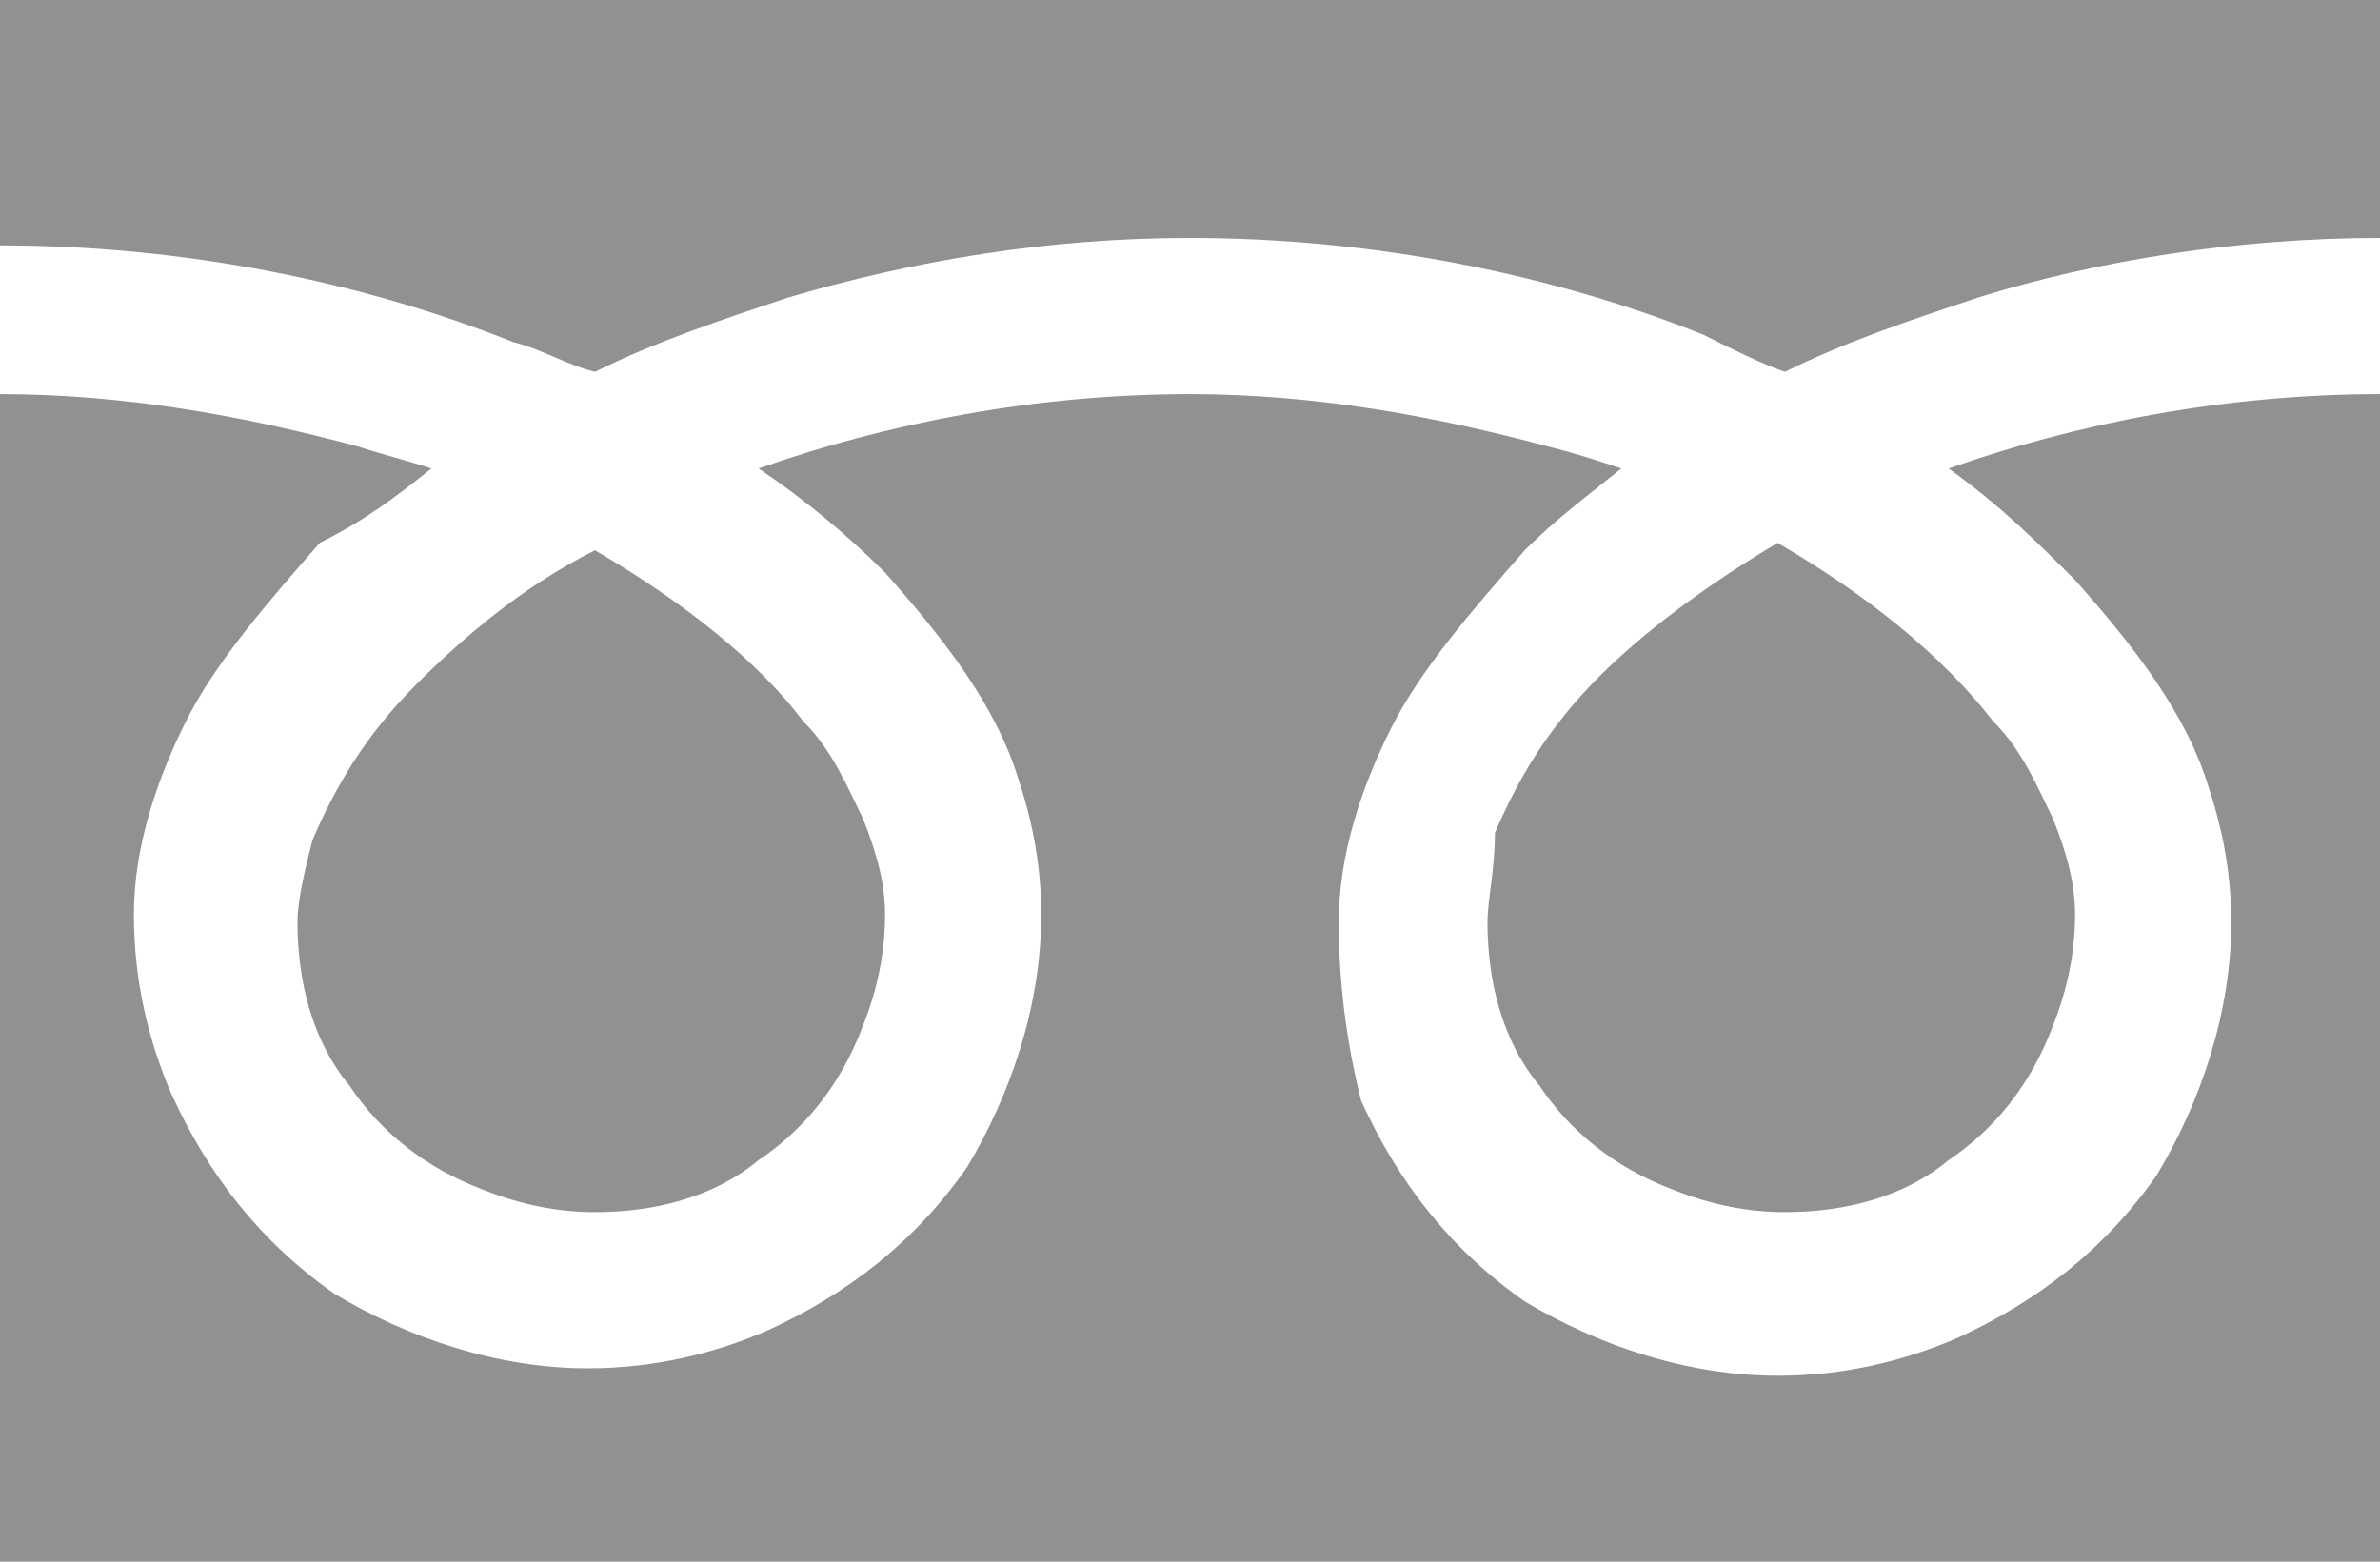 <?xml version="1.0" encoding="utf-8"?>
<!-- Generator: Adobe Illustrator 24.0.1, SVG Export Plug-In . SVG Version: 6.00 Build 0)  -->
<svg version="1.1" id="レイヤー_1" xmlns="http://www.w3.org/2000/svg" xmlns:xlink="http://www.w3.org/1999/xlink" x="0px"
	 y="0px" viewBox="0 0 32 21" style="enable-background:new 0 0 32 21;" xml:space="preserve">
<style type="text/css">
	.st0{fill:#919191;}
</style>
<g>
	<path class="st0" d="M0,0v3.3c2.5,0,4.9,0.5,6.9,1.3C7.3,4.7,7.6,4.9,8,5c0.8-0.4,1.7-0.7,2.6-1c1.7-0.5,3.5-0.8,5.4-0.8
		c2.5,0,4.9,0.5,6.9,1.3C23.3,4.7,23.7,4.9,24,5c0.8-0.4,1.7-0.7,2.6-1c1.6-0.5,3.5-0.8,5.4-0.8V0H0z"/>
	<path class="st0" d="M20,12.4c0,0.8,0.2,1.6,0.7,2.2c0.4,0.6,1,1.1,1.8,1.4c0.5,0.2,1,0.3,1.5,0.3c0.8,0,1.6-0.2,2.2-0.7
		c0.6-0.4,1.1-1,1.4-1.8c0.2-0.5,0.3-1,0.3-1.5c0-0.4-0.1-0.8-0.3-1.3c-0.2-0.4-0.4-0.9-0.8-1.3c-0.7-0.9-1.7-1.7-2.9-2.4
		c-1,0.6-1.8,1.2-2.4,1.8c-0.7,0.7-1.1,1.4-1.4,2.1C20.1,11.7,20,12.1,20,12.4L20,12.4z"/>
	<path class="st0" d="M27.9,7.8c0.8,0.9,1.5,1.8,1.8,2.8c0.2,0.6,0.3,1.2,0.3,1.8c0,1.2-0.4,2.4-1,3.4c-0.7,1-1.6,1.7-2.7,2.2
		c-0.7,0.3-1.5,0.5-2.4,0.5c-1.2,0-2.4-0.4-3.4-1c-1-0.7-1.7-1.6-2.2-2.7C18.1,14,18,13.2,18,12.4c0-0.9,0.3-1.8,0.7-2.6
		c0.4-0.8,1.1-1.6,1.8-2.4c0.4-0.4,0.8-0.7,1.3-1.1c-0.3-0.1-0.6-0.2-1-0.3c-1.5-0.4-3.1-0.7-4.8-0.7c-2.1,0-4.1,0.4-5.8,1
		c0.6,0.4,1.2,0.9,1.7,1.4c0.8,0.9,1.5,1.8,1.8,2.8c0.2,0.6,0.3,1.2,0.3,1.8c0,1.2-0.4,2.4-1,3.4c-0.7,1-1.6,1.7-2.7,2.2
		c-0.7,0.3-1.5,0.5-2.4,0.5c-1.2,0-2.4-0.4-3.4-1c-1-0.7-1.7-1.6-2.2-2.7c-0.3-0.7-0.5-1.5-0.5-2.4c0-0.9,0.3-1.8,0.7-2.6
		c0.4-0.8,1.1-1.6,1.8-2.4C4.9,7,5.3,6.7,5.8,6.3C5.5,6.2,5.1,6.1,4.8,6C3.3,5.6,1.7,5.3,0,5.3V21h32V5.3c-2.1,0-4.1,0.4-5.8,1
		C26.9,6.8,27.4,7.3,27.9,7.8L27.9,7.8z"/>
	<path class="st0" d="M4,12.4c0,0.8,0.2,1.6,0.7,2.2c0.4,0.6,1,1.1,1.8,1.4c0.5,0.2,1,0.3,1.5,0.3c0.8,0,1.6-0.2,2.2-0.7
		c0.6-0.4,1.1-1,1.4-1.8c0.2-0.5,0.3-1,0.3-1.5c0-0.4-0.1-0.8-0.3-1.3c-0.2-0.4-0.4-0.9-0.8-1.3C10.2,8.9,9.2,8.1,8,7.4
		C7,7.9,6.2,8.6,5.6,9.2c-0.7,0.7-1.1,1.4-1.4,2.1C4.1,11.7,4,12.1,4,12.4L4,12.4z"/>
</g>
</svg>
